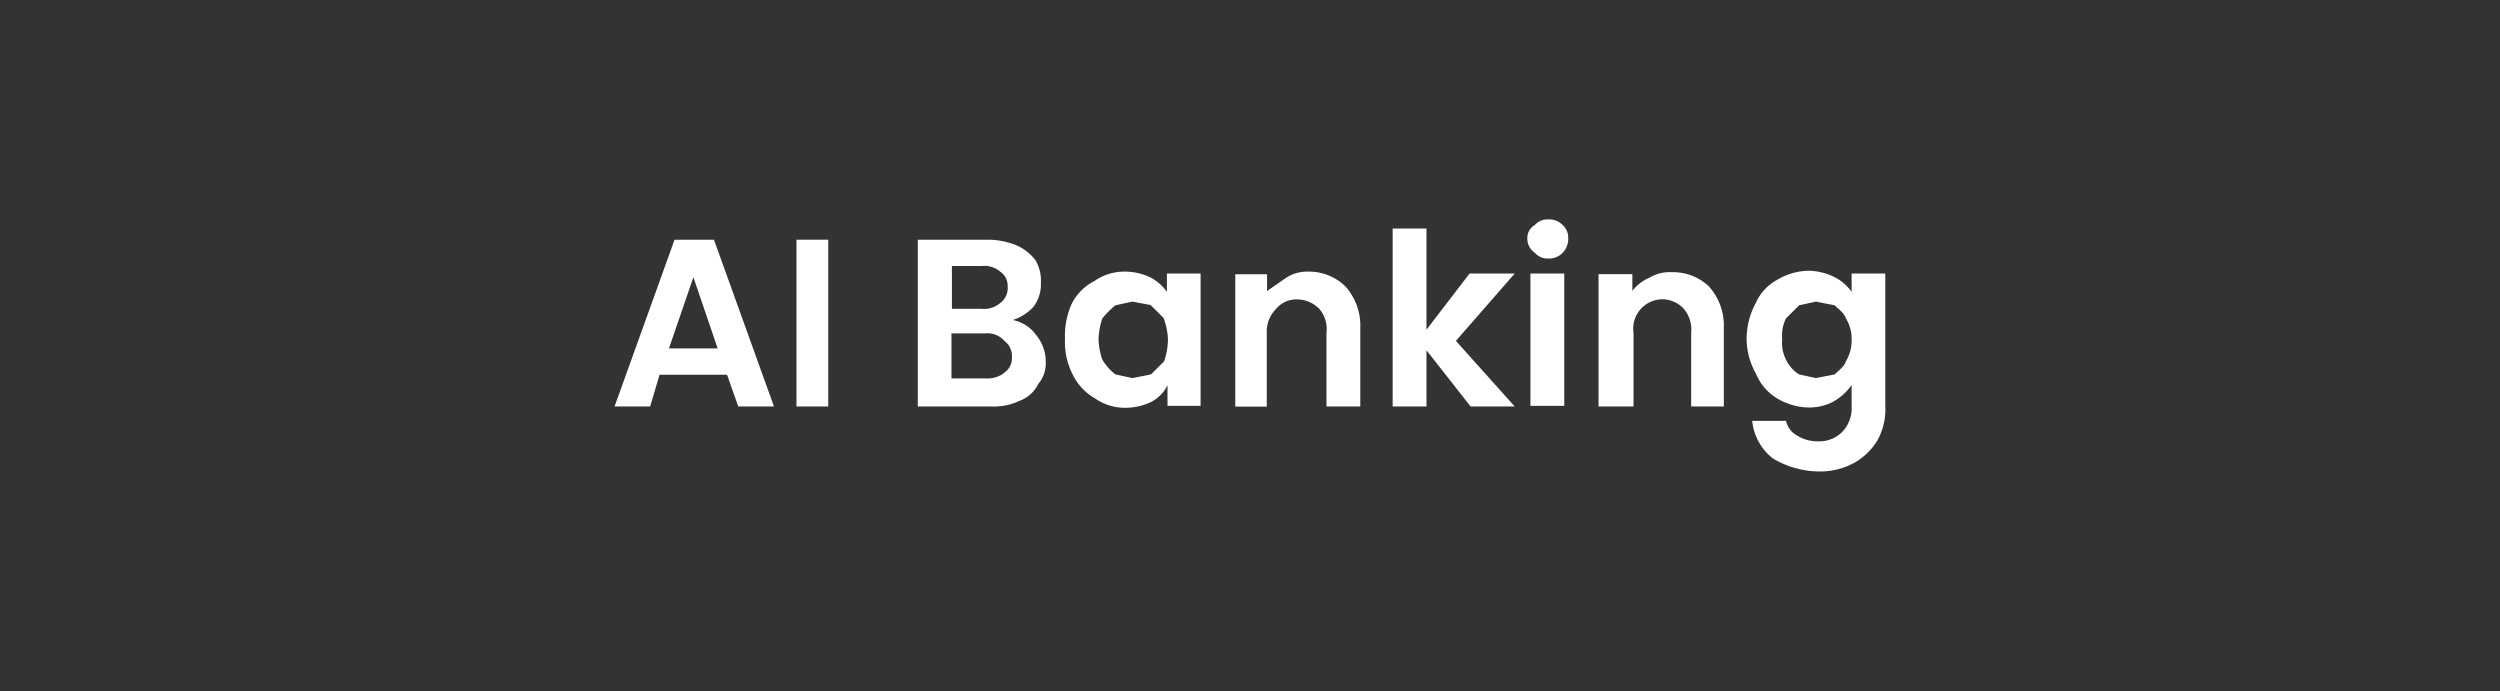 <svg id="Layer_1" data-name="Layer 1" xmlns="http://www.w3.org/2000/svg" viewBox="0 0 170 47"><rect x="0" y="0" width="170" height="47" fill="#333333" stroke="none"/><defs><style>.cls-1{fill:#fff;}</style></defs><path class="cls-1" d="M49.44,25.48H44.85l-.64,2.16H41.79L45.87,16.3h2.68l4.08,11.34H50.2Zm-.64-1.79-1.65-4.84-1.66,4.84Z"/><path class="cls-1" d="M56.32,16.3V27.64H54.16V16.3Z"/><path class="cls-1" d="M70.47,22.8a2.82,2.82,0,0,1,.64,1.79,2.16,2.16,0,0,1-.51,1.52,2.29,2.29,0,0,1-1.28,1.15,4.06,4.06,0,0,1-1.91.38h-5V16.3h4.71a5.24,5.24,0,0,1,2,.38,3.28,3.28,0,0,1,1.28,1,2.67,2.67,0,0,1,.38,1.53,2.54,2.54,0,0,1-.51,1.66,3.29,3.29,0,0,1-1.4.89A2.56,2.56,0,0,1,70.47,22.8ZM64.73,21h2a1.71,1.71,0,0,0,1.28-.39,1.27,1.27,0,0,0,.51-1.14,1.14,1.14,0,0,0-.51-1,1.66,1.66,0,0,0-1.28-.38h-2Zm3.57,4.33a1.15,1.15,0,0,0,.51-1,1.3,1.3,0,0,0-.51-1.15A1.53,1.53,0,0,0,67,22.67h-2.3v3.06H67A1.88,1.88,0,0,0,68.3,25.35Z"/><path class="cls-1" d="M72.89,20.63a3.51,3.51,0,0,1,1.53-1.52,3.55,3.55,0,0,1,2-.64,4.07,4.07,0,0,1,1.78.38,3.14,3.14,0,0,1,1.15,1V18.6h2.29v9H79.39v-1.4a2.56,2.56,0,0,1-1.15,1.15,4.07,4.07,0,0,1-1.78.38,3.55,3.55,0,0,1-2-.64,3.75,3.75,0,0,1-1.53-1.65,4.85,4.85,0,0,1-.51-2.42A5.24,5.24,0,0,1,72.89,20.63Zm6.24,1-.89-.89L77,20.51l-1.15.25a6.24,6.24,0,0,0-.89.89,4.88,4.88,0,0,0-.26,1.41,4.81,4.81,0,0,0,.26,1.4,3.62,3.62,0,0,0,.89,1l1.15.25,1.27-.25.89-.89a4.73,4.73,0,0,0,.26-1.53A4.56,4.56,0,0,0,79.13,21.65Z"/><path class="cls-1" d="M91.5,19.49a4,4,0,0,1,1,2.8v5.35h-2.3v-5A2.11,2.11,0,0,0,89.71,21a2.13,2.13,0,0,0-1.53-.64,1.77,1.77,0,0,0-1.4.64,2.17,2.17,0,0,0-.64,1.65v5H84v-9h2.16v1.14l1.28-.89A2.65,2.65,0,0,1,89,18.47,3.53,3.53,0,0,1,91.5,19.49Z"/><path class="cls-1" d="M100,27.64l-3-3.82v3.82h-2.3V15.54H97v6.88l2.93-3.82H103l-4,4.58,4,4.46Z"/><path class="cls-1" d="M104.37,17.19a1.14,1.14,0,0,1-.51-1,1,1,0,0,1,.51-.89,1.14,1.14,0,0,1,.89-.38,1.3,1.3,0,0,1,1,.38,1.16,1.16,0,0,1,.38.89,1.37,1.37,0,0,1-.38,1,1.27,1.27,0,0,1-1,.39A1.12,1.12,0,0,1,104.37,17.19Zm2,1.41v9h-2.3v-9Z"/><path class="cls-1" d="M116.22,19.49a4,4,0,0,1,1,2.8v5.35H115v-5a2.19,2.19,0,0,0-.51-1.65,2,2,0,0,0-1.41-.64,2,2,0,0,0-2,2.29v5H108.7v-9H111v1.14a2.87,2.87,0,0,1,1.15-.89,2.65,2.65,0,0,1,1.53-.38A3.53,3.53,0,0,1,116.22,19.49Z"/><path class="cls-1" d="M124.76,18.85a3.14,3.14,0,0,1,1.15,1V18.6h2.29v9a4.39,4.39,0,0,1-.51,2.3,4.31,4.31,0,0,1-1.53,1.53,4.78,4.78,0,0,1-2.42.63,6.22,6.22,0,0,1-3.19-.89,3.71,3.71,0,0,1-1.4-2.55h2.3a1.5,1.5,0,0,0,.76,1,2.58,2.58,0,0,0,1.4.39,2.19,2.19,0,0,0,1.66-.64,2.33,2.33,0,0,0,.64-1.79v-1.4a3.78,3.78,0,0,1-1.28,1.15,3.52,3.52,0,0,1-1.66.38,4.35,4.35,0,0,1-2.16-.64,3.52,3.52,0,0,1-1.4-1.65,4.89,4.89,0,0,1-.64-2.42,5.18,5.18,0,0,1,.64-2.43,3.28,3.28,0,0,1,1.4-1.52,4.35,4.35,0,0,1,2.16-.64A4.09,4.09,0,0,1,124.76,18.85Zm.76,2.8c-.12-.38-.51-.63-.76-.89l-1.28-.25-1.14.25-.89.89a2.55,2.55,0,0,0-.26,1.41,2.53,2.53,0,0,0,.26,1.4,2.38,2.38,0,0,0,.89,1l1.14.25,1.28-.25c.25-.26.64-.51.76-.89a2.76,2.76,0,0,0,.39-1.53A2.59,2.59,0,0,0,125.52,21.65Z"/></svg>